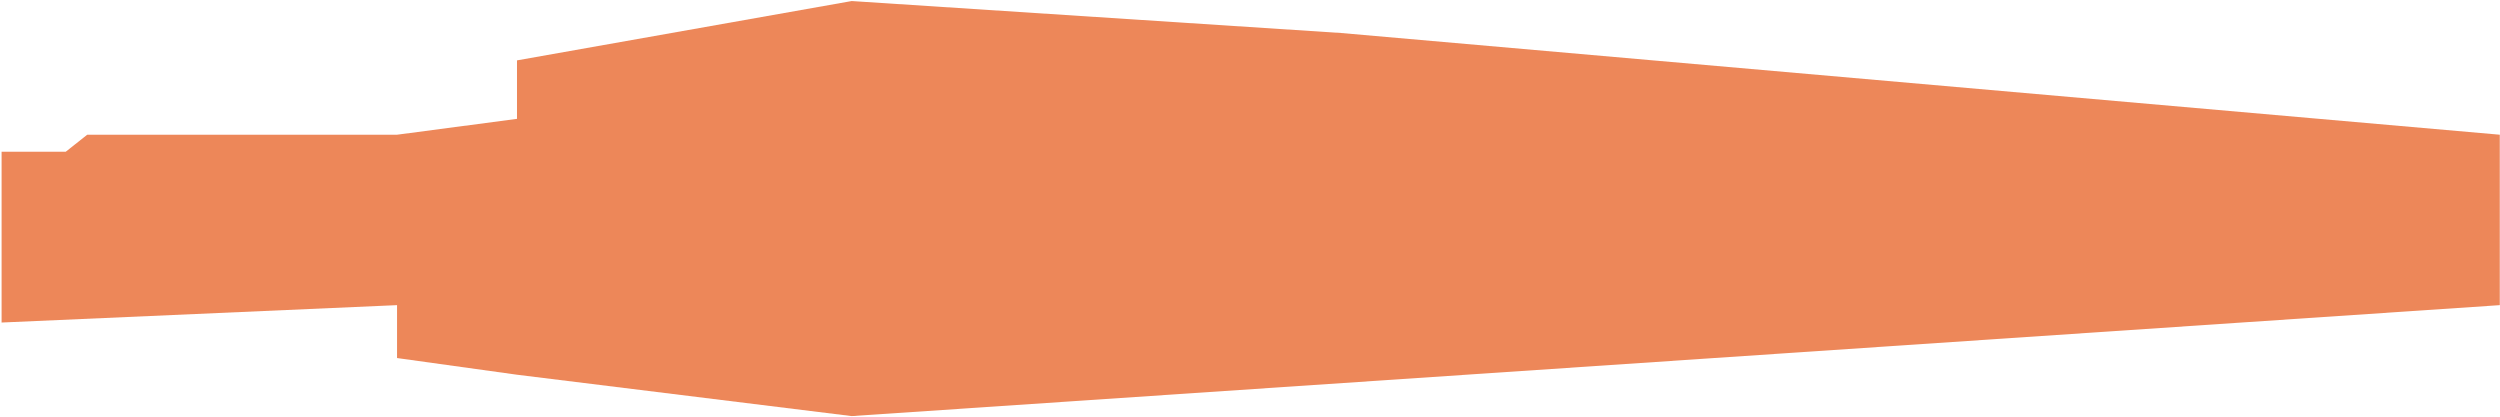 <?xml version="1.0" encoding="UTF-8"?>
<svg width="1192px" height="199px" viewBox="0 0 1192 199" version="1.1" xmlns="http://www.w3.org/2000/svg" xmlns:xlink="http://www.w3.org/1999/xlink">
    <!-- Generator: Sketch 64 (93537) - https://sketch.com -->
    <title>e3-parter-image-mask</title>
    <desc>Created with Sketch.</desc>
    <g id="---" stroke="none" stroke-width="1" fill="none" fill-rule="evenodd" opacity="0.7">
        <g id="Artboard-Copy-2" transform="translate(-68, -318)" fill="#E55413">
            <polygon id="e3-parter-image-mask" points="68.759 471.781 68.759 390.351 99.345 390.351 109.582 382.232 257.312 382.232 314.503 374.673 314.503 346.788 474.09 318.5 707.457 333.737 1259.896 382.232 1259.896 463.491 474.09 516.391 314.503 496.665 257.312 488.715 257.312 463.491"></polygon>
        </g>
    </g>
</svg>